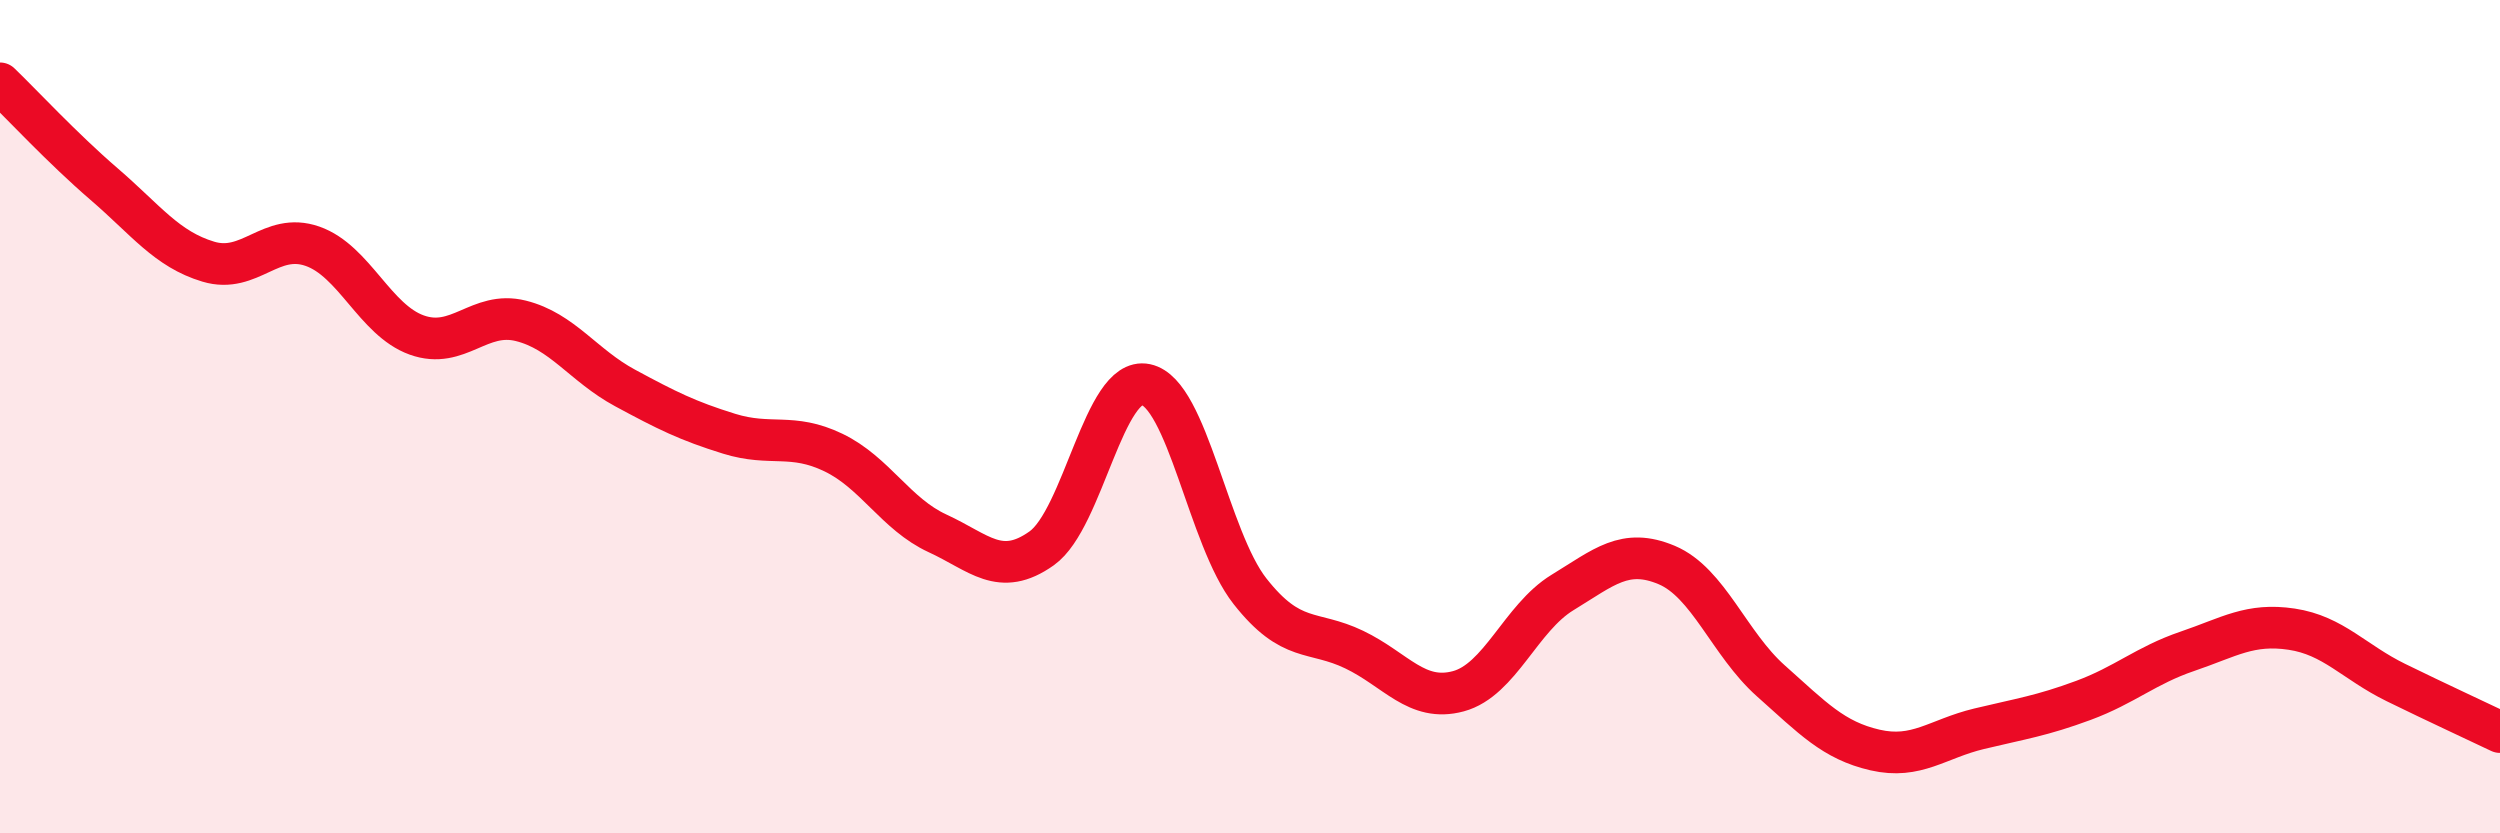 
    <svg width="60" height="20" viewBox="0 0 60 20" xmlns="http://www.w3.org/2000/svg">
      <path
        d="M 0,2 C 0.5,2.48 1.5,3.56 2.5,4.42 C 3.5,5.28 4,5.98 5,6.28 C 6,6.58 6.5,5.56 7.5,5.91 C 8.5,6.26 9,7.68 10,8.04 C 11,8.4 11.5,7.45 12.5,7.7 C 13.5,7.95 14,8.77 15,9.31 C 16,9.85 16.5,10.1 17.5,10.41 C 18.5,10.72 19,10.38 20,10.86 C 21,11.34 21.5,12.34 22.5,12.8 C 23.5,13.26 24,13.87 25,13.16 C 26,12.45 26.5,9.02 27.5,9.23 C 28.5,9.44 29,12.92 30,14.19 C 31,15.46 31.5,15.11 32.5,15.59 C 33.5,16.07 34,16.86 35,16.59 C 36,16.32 36.5,14.83 37.5,14.22 C 38.5,13.61 39,13.14 40,13.56 C 41,13.98 41.5,15.45 42.5,16.34 C 43.5,17.23 44,17.77 45,18 C 46,18.23 46.5,17.73 47.5,17.49 C 48.5,17.25 49,17.18 50,16.81 C 51,16.44 51.5,15.97 52.5,15.63 C 53.5,15.29 54,14.95 55,15.1 C 56,15.25 56.5,15.89 57.5,16.38 C 58.5,16.87 59.5,17.33 60,17.57L60 20L0 20Z"
        fill="#EB0A25"
        opacity="0.1"
        stroke-linecap="round"
        stroke-linejoin="round"
      />
      <path
        d="M 0,2 C 0.5,2.48 1.5,3.56 2.5,4.42 C 3.5,5.28 4,5.98 5,6.28 C 6,6.58 6.5,5.56 7.5,5.91 C 8.5,6.26 9,7.68 10,8.04 C 11,8.4 11.5,7.45 12.5,7.7 C 13.5,7.95 14,8.77 15,9.31 C 16,9.85 16.5,10.1 17.5,10.41 C 18.5,10.72 19,10.38 20,10.86 C 21,11.34 21.5,12.34 22.5,12.8 C 23.5,13.26 24,13.87 25,13.16 C 26,12.45 26.5,9.02 27.5,9.23 C 28.5,9.44 29,12.92 30,14.19 C 31,15.46 31.5,15.11 32.5,15.59 C 33.5,16.07 34,16.86 35,16.59 C 36,16.32 36.5,14.83 37.5,14.22 C 38.5,13.61 39,13.14 40,13.56 C 41,13.98 41.5,15.45 42.5,16.34 C 43.5,17.23 44,17.77 45,18 C 46,18.23 46.5,17.73 47.5,17.49 C 48.5,17.25 49,17.18 50,16.81 C 51,16.44 51.5,15.97 52.5,15.63 C 53.5,15.29 54,14.95 55,15.1 C 56,15.25 56.5,15.89 57.5,16.38 C 58.5,16.87 59.5,17.33 60,17.57"
        stroke="#EB0A25"
        stroke-width="1"
        fill="none"
        stroke-linecap="round"
        stroke-linejoin="round"
      />
    </svg>
  